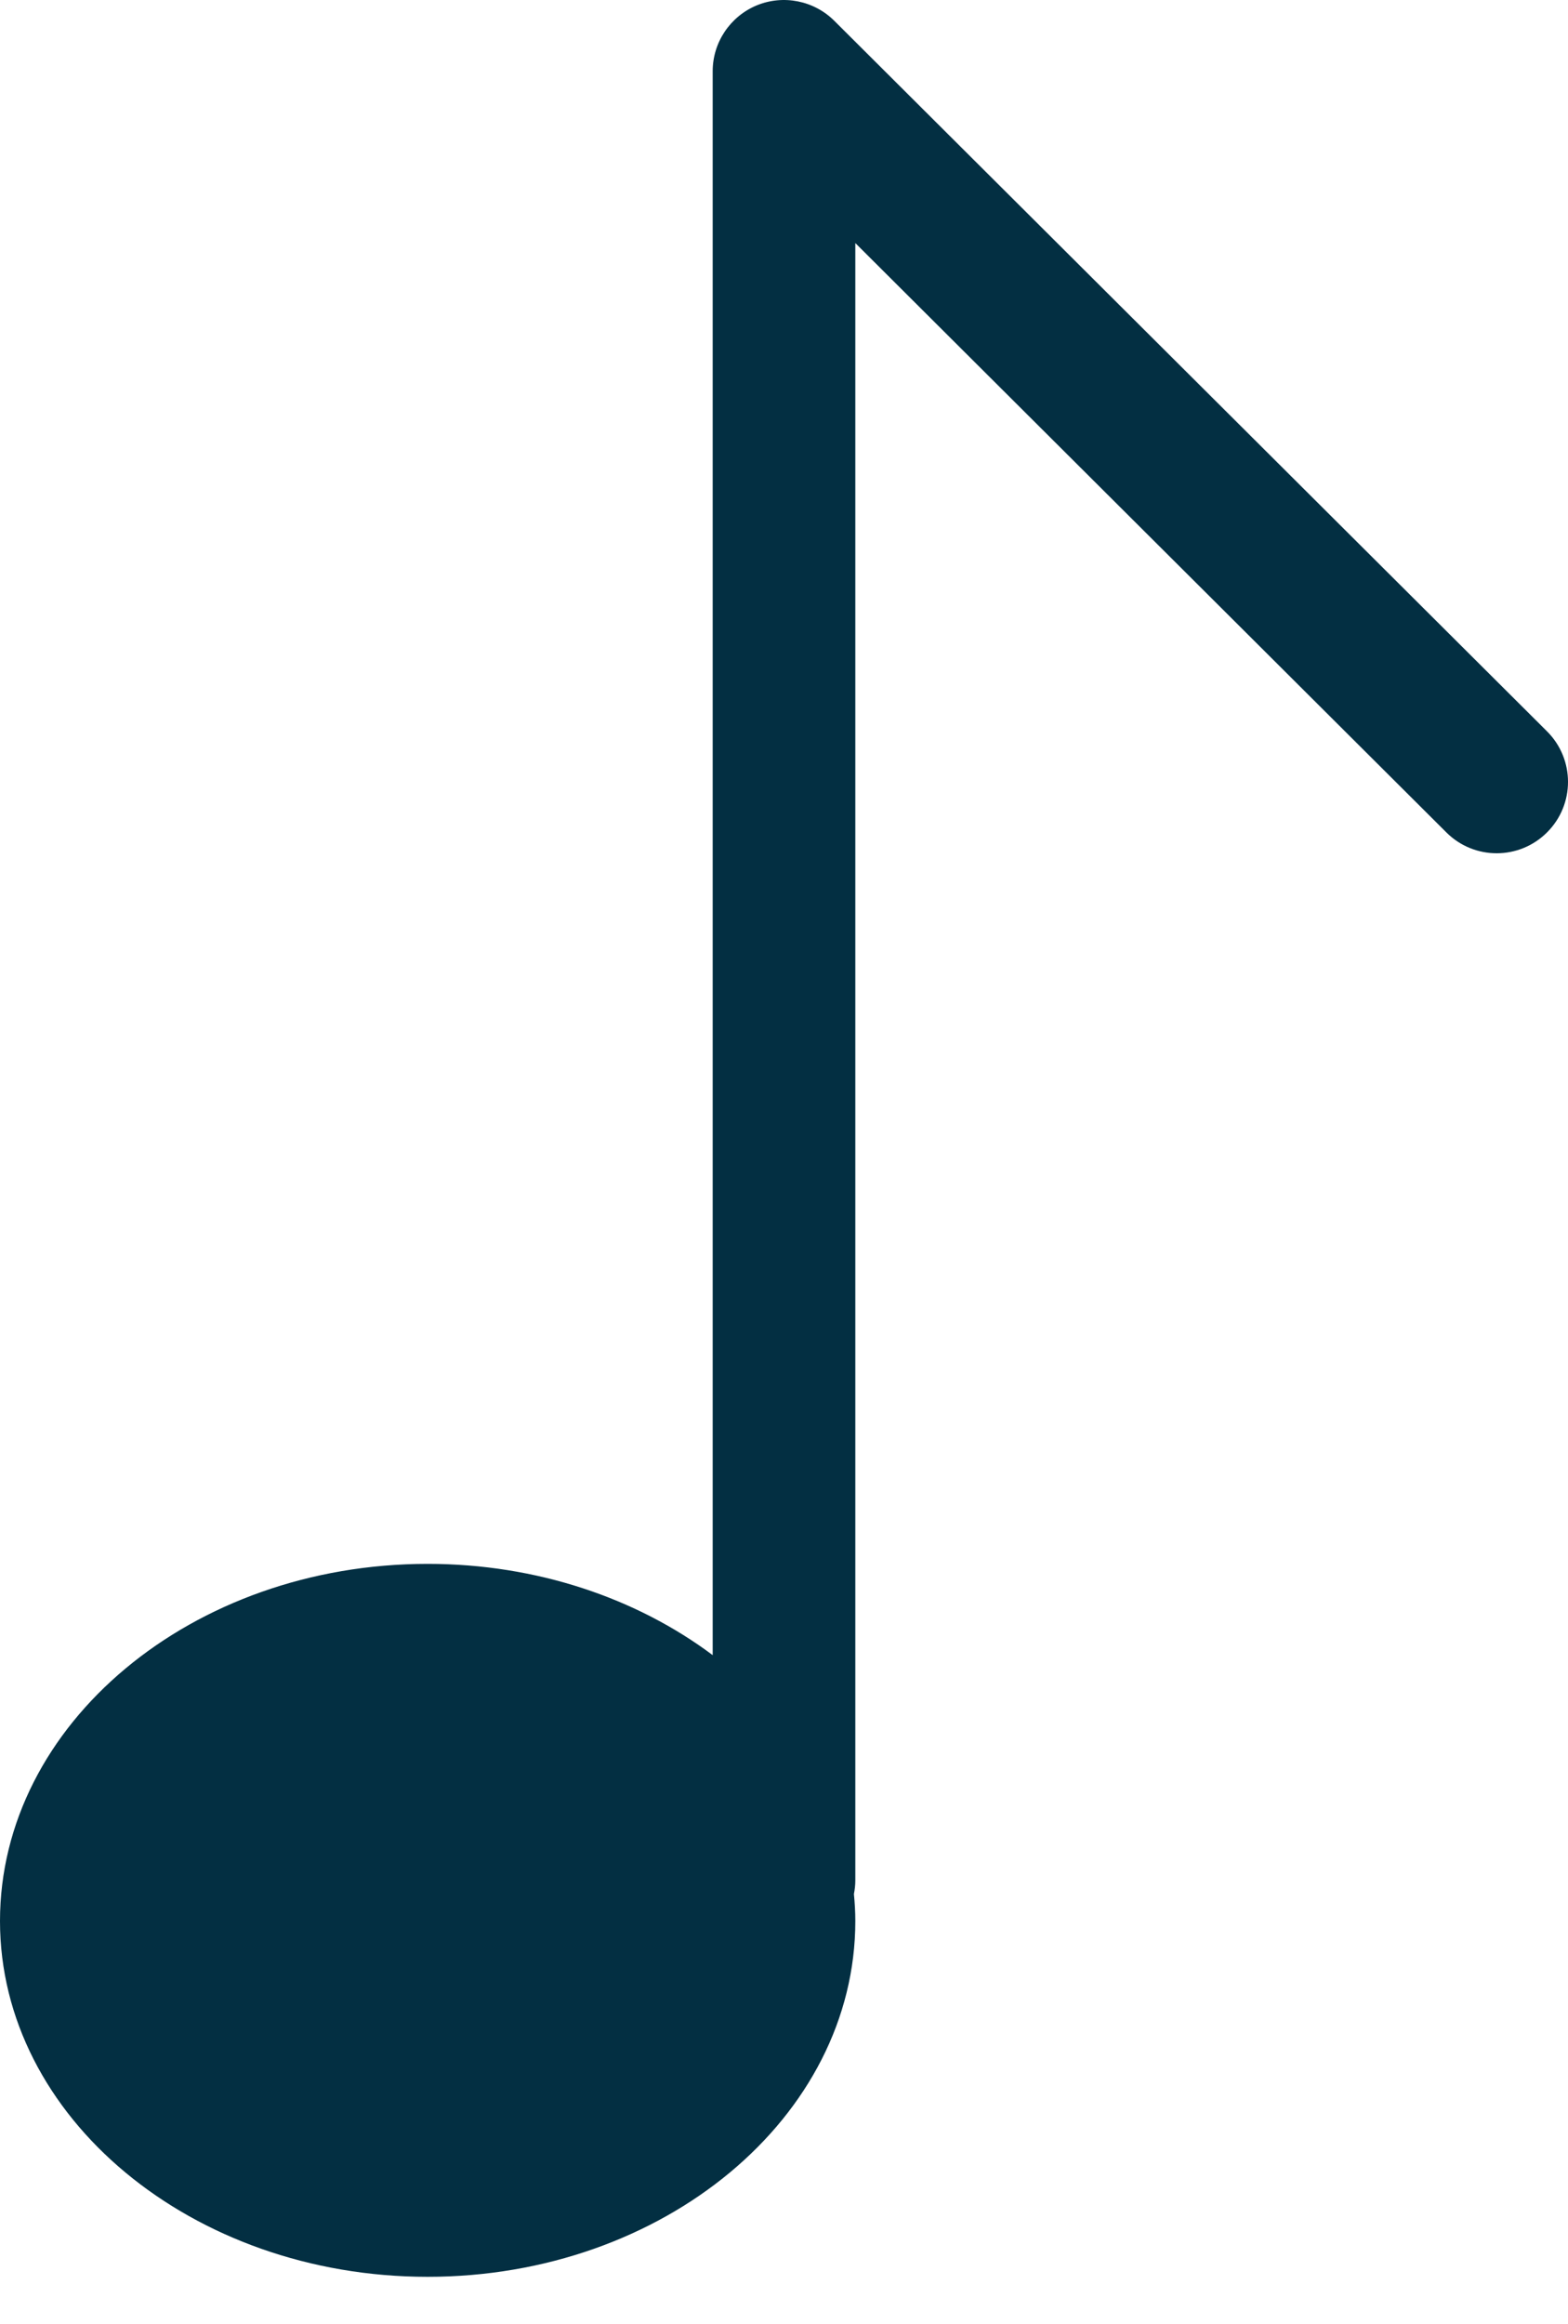 <?xml version="1.0" encoding="UTF-8"?> <svg xmlns="http://www.w3.org/2000/svg" width="27" height="40" viewBox="0 0 27 40" fill="none"><path d="M14.728 4.184L24.906 14.329C25.386 14.808 26.163 14.807 26.642 14.325C27.12 13.846 27.12 13.069 26.639 12.589L14.366 0.358C14.015 0.009 13.488 -0.096 13.029 0.093C12.572 0.284 12.272 0.73 12.272 1.226V28.49C10.968 27.514 9.247 26.919 7.364 26.919C3.305 26.919 0 29.676 0 33.067C0 36.443 3.303 39.191 7.364 39.191C11.425 39.191 14.728 36.443 14.728 33.067C14.728 32.911 14.719 32.757 14.704 32.602C14.719 32.525 14.728 32.448 14.728 32.367V4.184Z" fill="#032F42"></path></svg> 